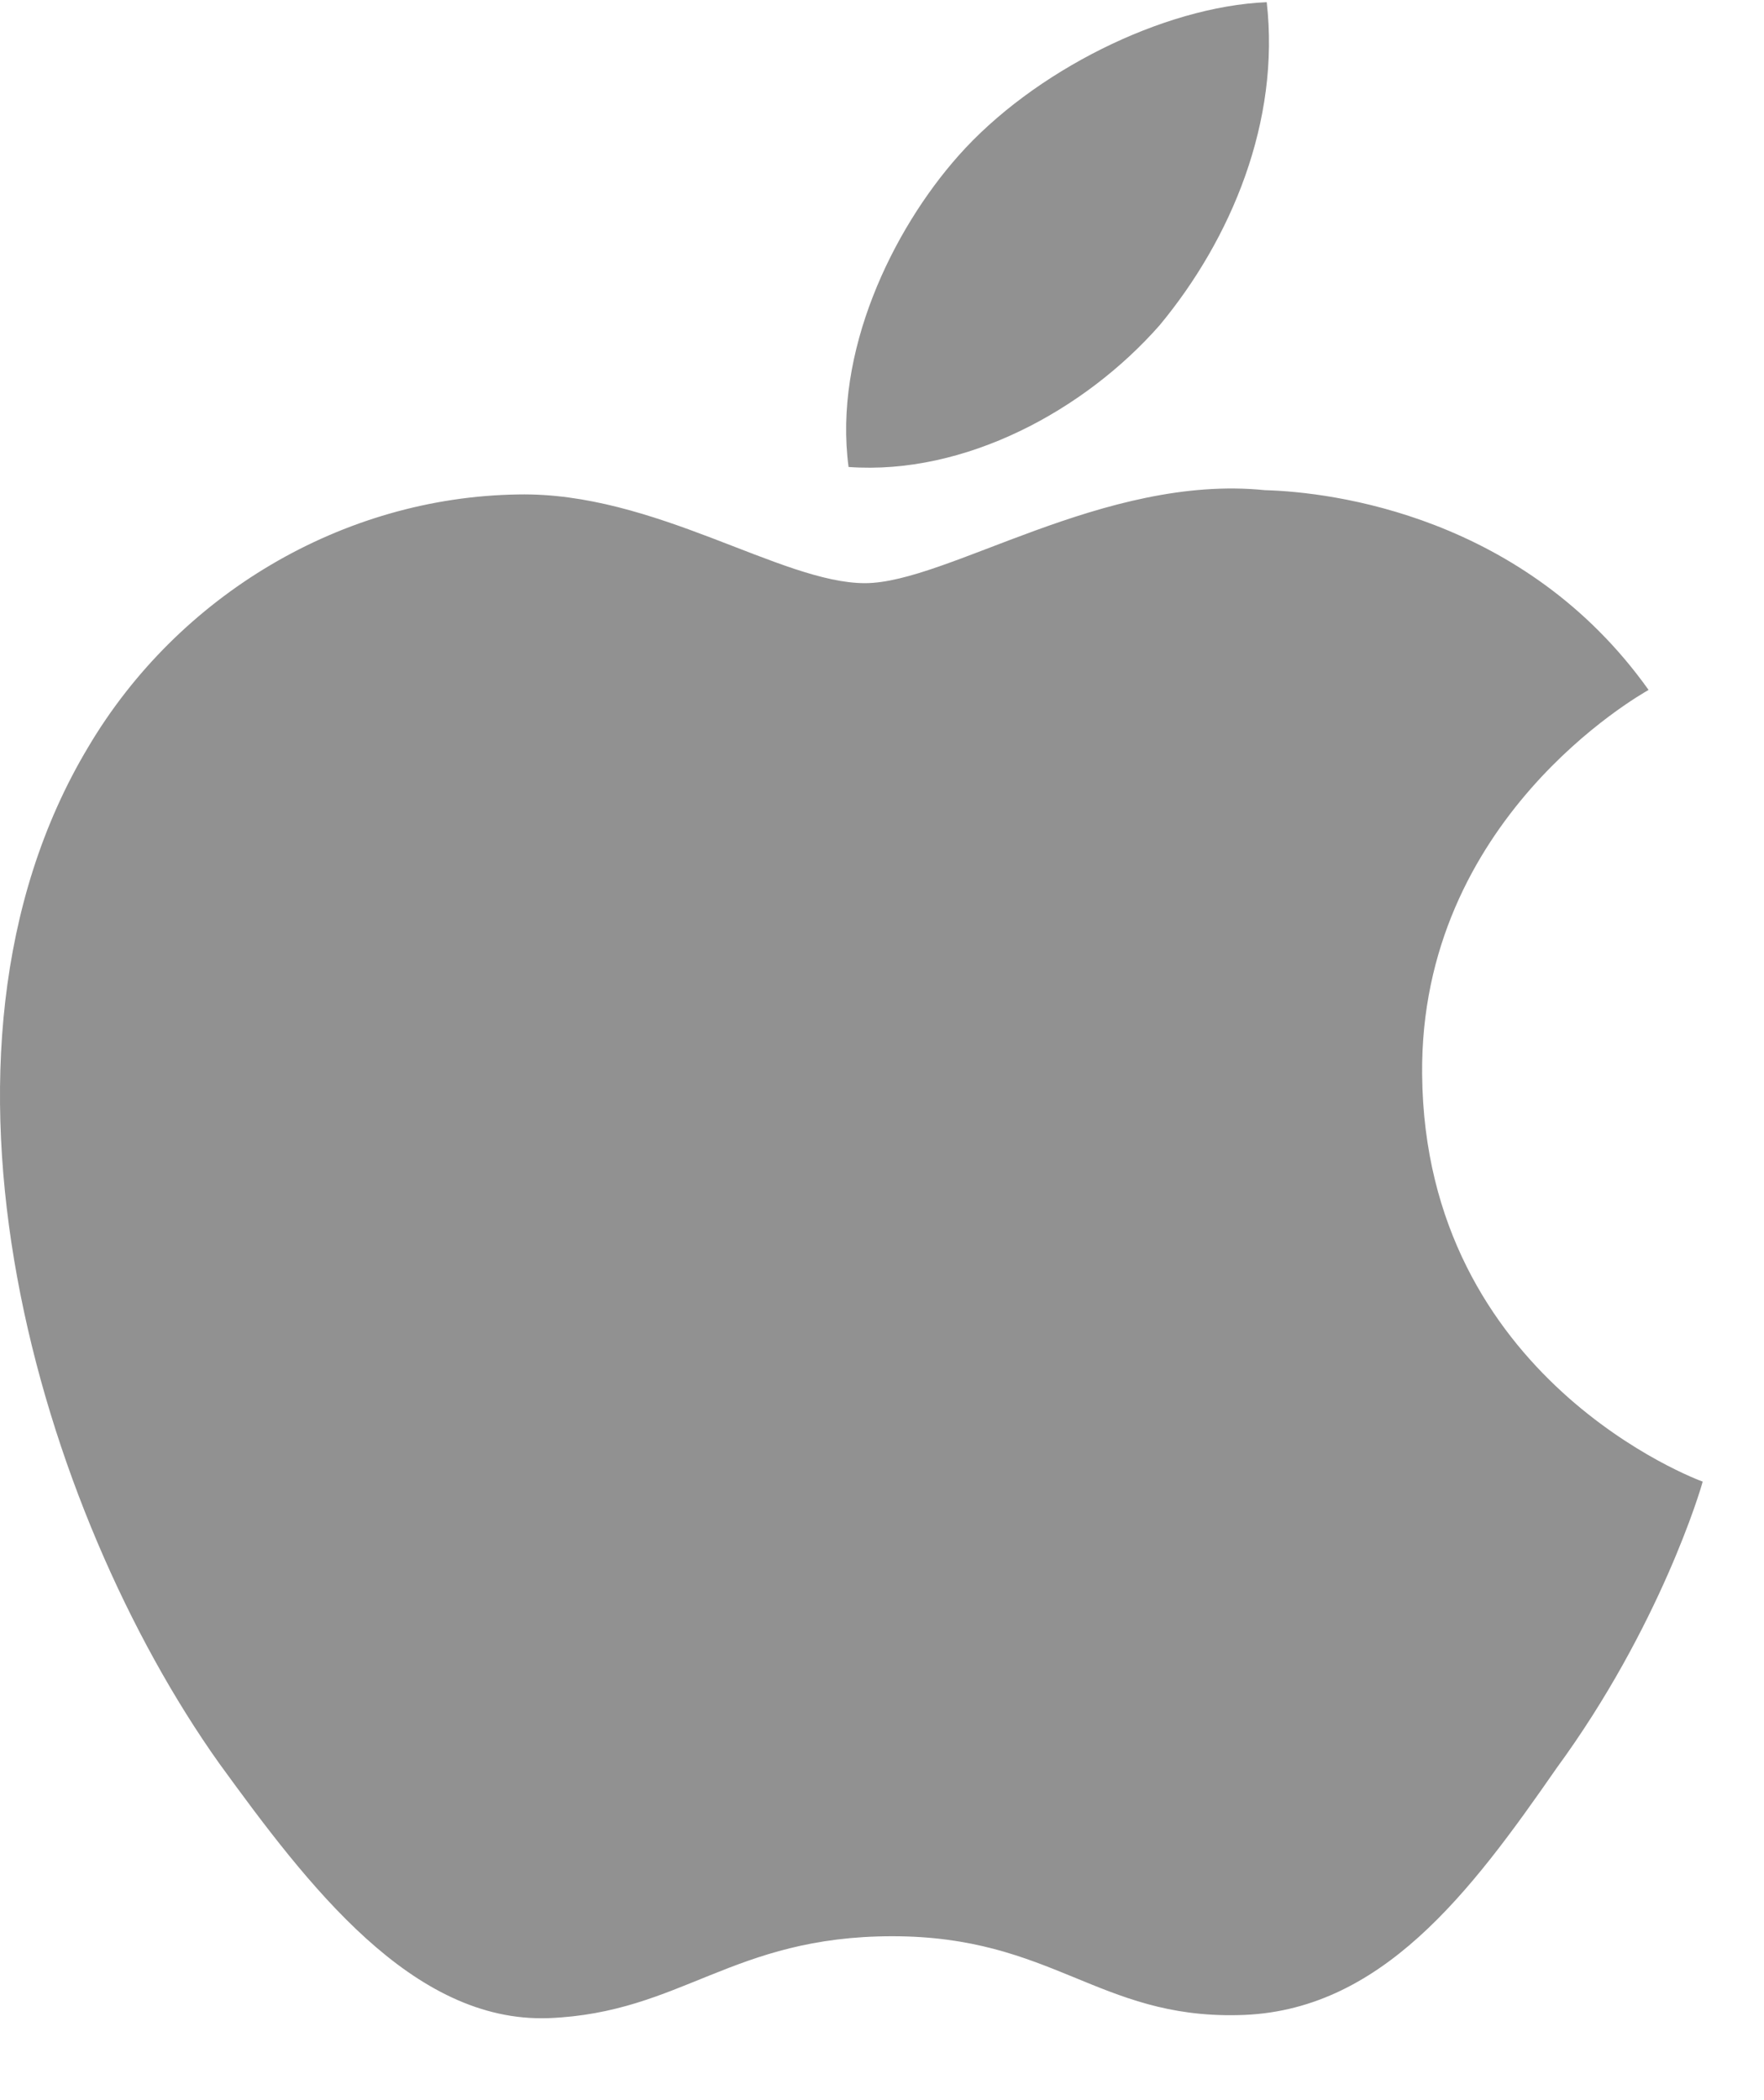 <svg width="21" height="25" viewBox="0 0 21 25" fill="none" xmlns="http://www.w3.org/2000/svg">
<path d="M16.93 12.789C16.901 9.757 19.507 8.282 19.626 8.213C18.151 6.141 15.863 5.857 15.06 5.835C13.139 5.64 11.275 6.942 10.297 6.942C9.299 6.942 7.792 5.854 6.168 5.886C4.078 5.917 2.123 7.082 1.051 8.892C-1.162 12.583 0.488 18.006 2.608 20.989C3.669 22.45 4.908 24.081 6.53 24.024C8.117 23.961 8.71 23.049 10.625 23.049C12.523 23.049 13.079 24.024 14.734 23.988C16.437 23.961 17.509 22.52 18.532 21.046C19.758 19.371 20.25 17.722 20.27 17.637C20.23 17.624 16.962 16.423 16.93 12.789Z" fill="#919191"/>
<path d="M13.805 3.872C14.658 2.844 15.242 1.445 15.08 0.026C13.845 0.078 12.3 0.849 11.41 1.854C10.623 2.741 9.92 4.193 10.102 5.559C11.489 5.659 12.914 4.885 13.805 3.872Z" fill="#919191"/>
</svg>
